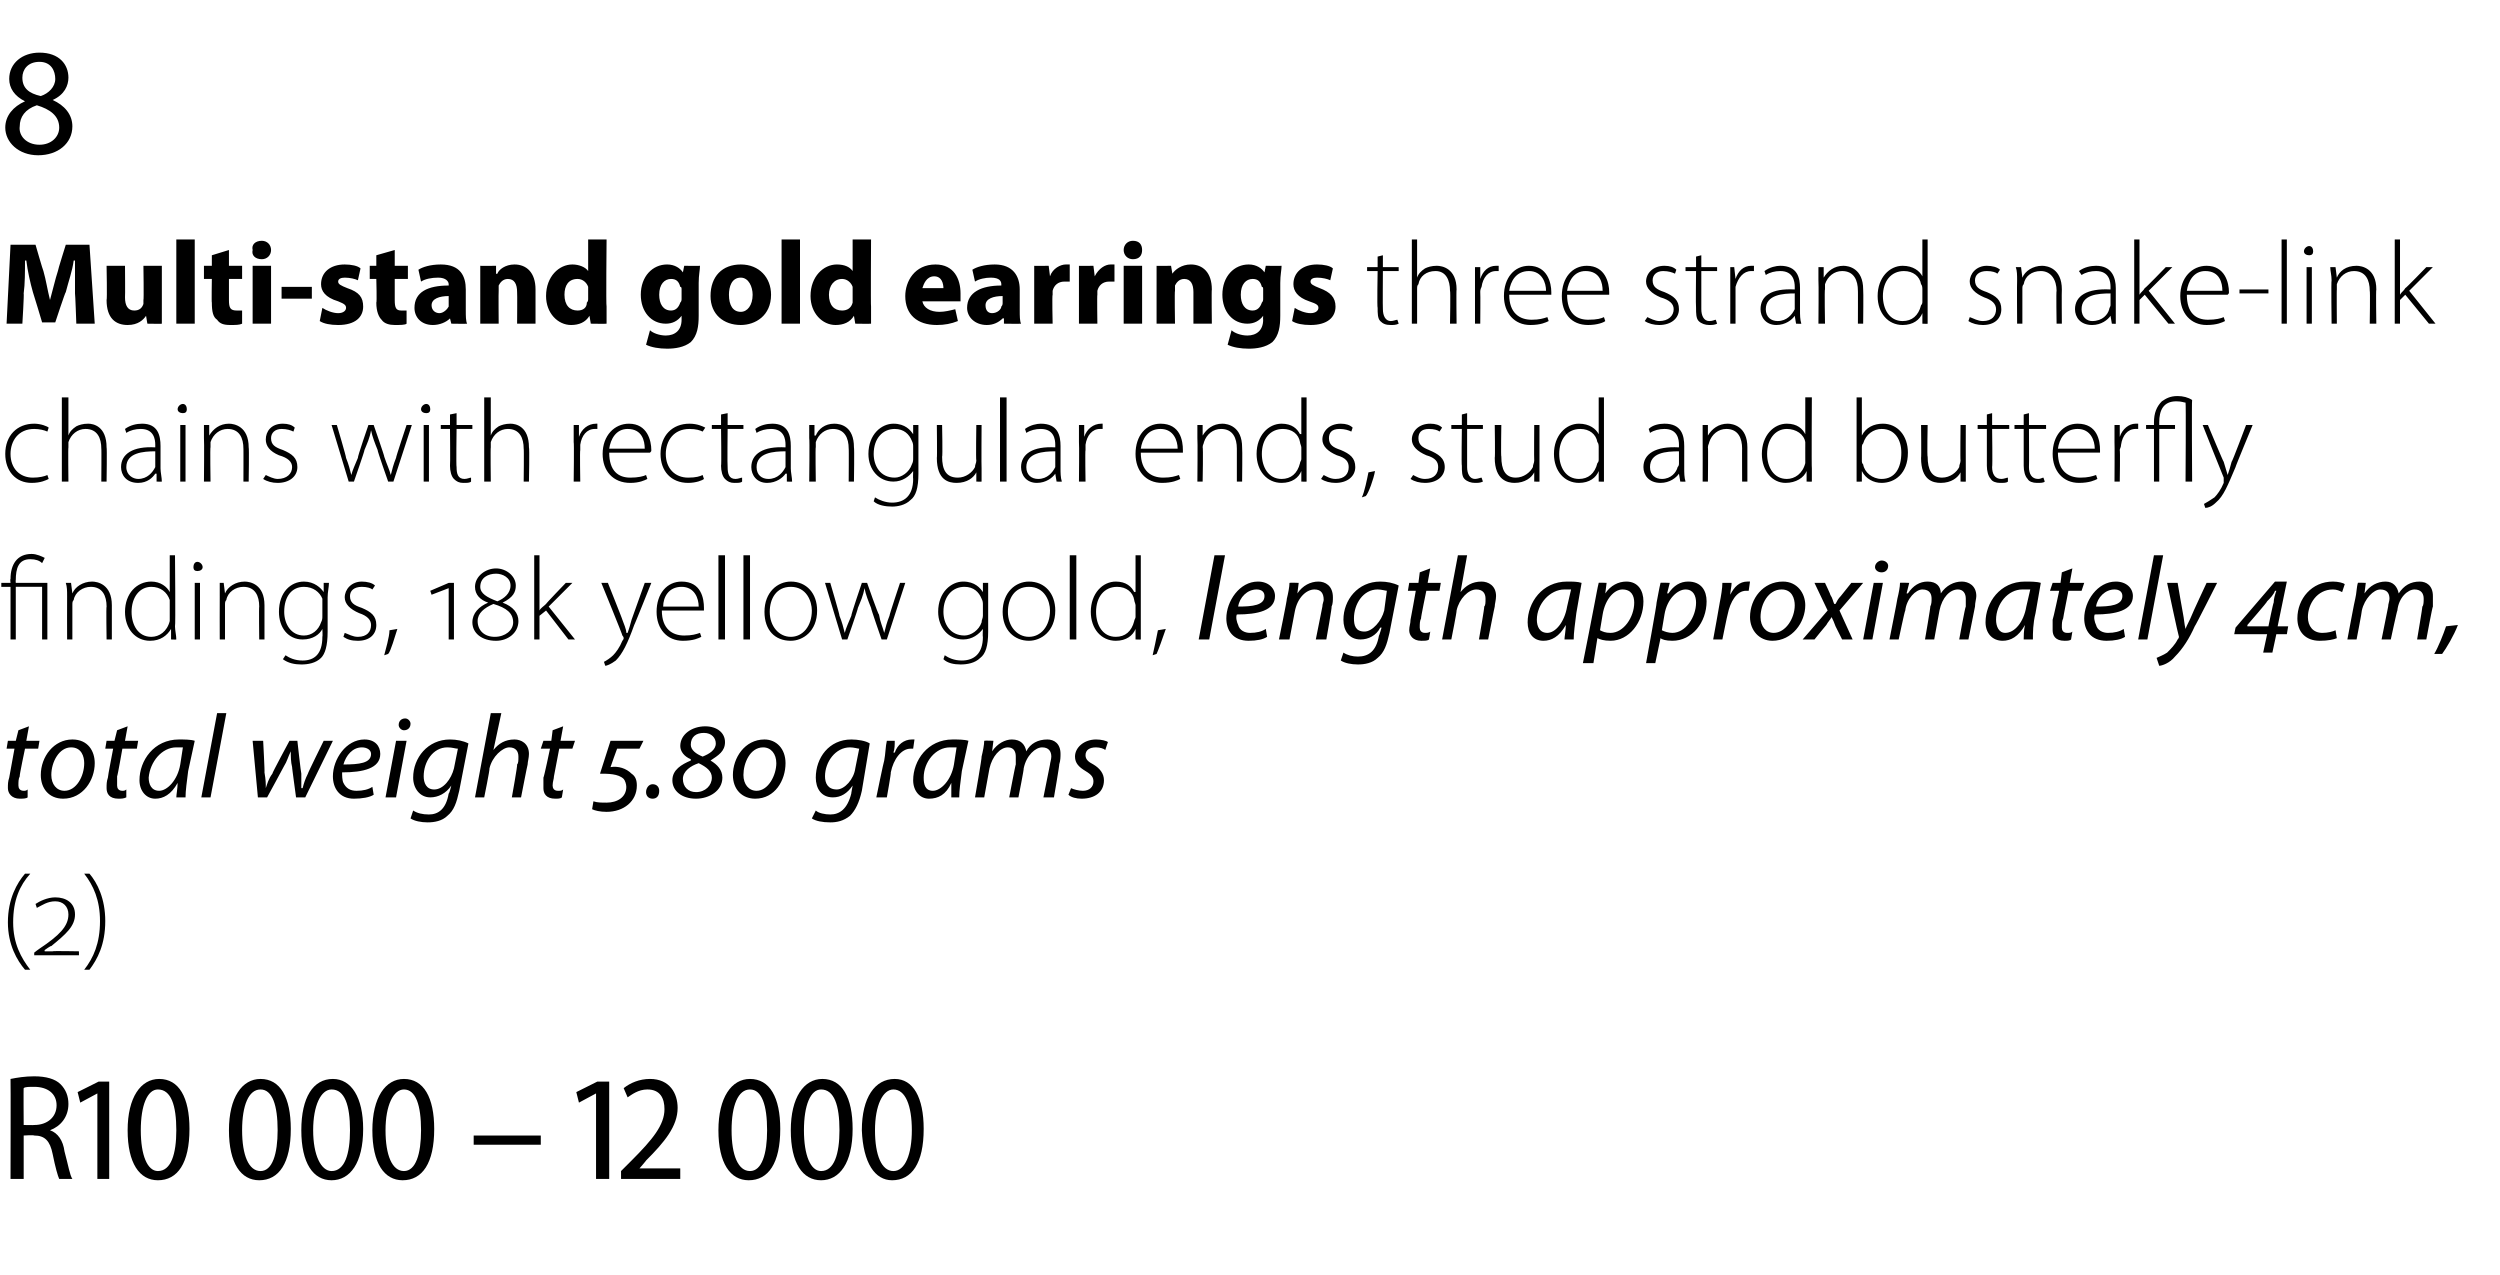 <?xml version="1.0" standalone="no"?><!DOCTYPE svg PUBLIC "-//W3C//DTD SVG 1.1//EN" "http://www.w3.org/Graphics/SVG/1.1/DTD/svg11.dtd"><svg xmlns="http://www.w3.org/2000/svg" version="1.1" width="190px" height="96.9px" viewBox="0 -3 190 96.9" style="top:-3px"><desc>8 Multi stand gold earrings three strand snake link chains with rectangular ends, stud and butterfly findings, 18k ye...</desc><defs/><g id="Polygon150286"><path d="m.8 79c.5-.1 1.1-.2 1.8-.2c.9 0 1.6.2 2 .6c.4.4.6.9.6 1.5c0 1-.6 1.7-1.4 2c.6.2 1 .8 1.1 1.6c.3 1.1.4 1.8.6 2.1h-1c-.1-.2-.3-.9-.5-1.9c-.2-1-.6-1.4-1.4-1.4c-.05-.05-.8 0-.8 0v3.3h-1s.02-7.62 0-7.6zm1 3.5s.81.02.8 0c1 0 1.7-.6 1.7-1.5c0-.9-.7-1.4-1.7-1.4c-.4 0-.7 0-.8.1c-.02-.04 0 2.8 0 2.8zm5.6-2.4l-1.3.7l-.2-.8l1.6-.8h.8v7.4h-.9v-6.5zm7 2.7c0 2.6-.9 3.9-2.4 3.9c-1.4 0-2.3-1.3-2.3-3.8c0-2.5 1-3.9 2.4-3.9c1.5 0 2.3 1.4 2.3 3.8zm-3.7.1c0 1.9.5 3.1 1.3 3.1c1 0 1.4-1.3 1.4-3.1c0-1.9-.4-3.1-1.4-3.1c-.8 0-1.3 1.2-1.3 3.1zm11.4-.1c0 2.6-.9 3.9-2.4 3.9c-1.4 0-2.3-1.3-2.3-3.8c0-2.5 1-3.9 2.4-3.9c1.5 0 2.3 1.4 2.3 3.8zm-3.7.1c0 1.9.5 3.1 1.4 3.1c.9 0 1.3-1.3 1.3-3.1c0-1.9-.4-3.1-1.3-3.1c-.9 0-1.4 1.2-1.4 3.1zm9.2-.1c0 2.6-1 3.9-2.4 3.9c-1.4 0-2.3-1.3-2.3-3.8c0-2.5.9-3.9 2.4-3.9c1.4 0 2.3 1.4 2.3 3.8zm-3.8.1c0 1.9.6 3.1 1.4 3.1c1 0 1.4-1.3 1.4-3.1c0-1.9-.4-3.1-1.4-3.1c-.8 0-1.4 1.2-1.4 3.1zm9.2-.1c0 2.6-.9 3.9-2.4 3.9c-1.4 0-2.3-1.3-2.3-3.8c0-2.5 1-3.9 2.4-3.9c1.5 0 2.3 1.4 2.3 3.8zm-3.7.1c0 1.9.5 3.1 1.4 3.1c.9 0 1.3-1.3 1.3-3.1c0-1.9-.4-3.1-1.3-3.1c-.8 0-1.4 1.2-1.4 3.1zm11.8.4v.7H36v-.7h5.1zm4.2-3.2l-1.3.7l-.2-.8l1.6-.8h.9v7.4h-1v-6.5zm1.9 6.5v-.6l.8-.8c1.6-1.6 2.5-2.7 2.5-3.9c0-.8-.3-1.5-1.3-1.5c-.7 0-1.2.4-1.5.6l-.3-.7c.5-.4 1.2-.7 2-.7c1.5 0 2.1 1.1 2.1 2.2c0 1.4-1 2.6-2.4 4c.03-.01-.5.6-.5.6h3.1v.8h-4.5zm12.1-3.8c0 2.6-.9 3.9-2.4 3.9c-1.4 0-2.3-1.3-2.3-3.8c0-2.5 1-3.9 2.4-3.9c1.5 0 2.3 1.4 2.3 3.8zm-3.7.1c0 1.9.5 3.1 1.4 3.1c.9 0 1.3-1.3 1.3-3.1c0-1.9-.4-3.1-1.3-3.1c-.9 0-1.4 1.2-1.4 3.1zm9.2-.1c0 2.6-1 3.9-2.4 3.9c-1.4 0-2.3-1.3-2.3-3.8c0-2.5 1-3.9 2.4-3.9c1.5 0 2.3 1.4 2.3 3.8zm-3.7.1c0 1.9.5 3.1 1.3 3.1c1 0 1.4-1.3 1.4-3.1c0-1.9-.4-3.1-1.4-3.1c-.8 0-1.3 1.2-1.3 3.1zm9.1-.1c0 2.6-.9 3.9-2.4 3.9c-1.3 0-2.2-1.3-2.3-3.8c0-2.5 1-3.9 2.5-3.9c1.4 0 2.2 1.4 2.2 3.8zm-3.7.1c0 1.9.5 3.1 1.4 3.1c.9 0 1.4-1.3 1.4-3.1c0-1.9-.5-3.1-1.4-3.1c-.8 0-1.4 1.2-1.4 3.1z" stroke="none" fill="#000"/></g><g id="Polygon150285"><path d="m2.3 63.4c-.8.9-1.3 2-1.3 3.7c0 1.6.6 2.7 1.3 3.6h-.4C1.3 70 .6 68.8.6 67.1c0-1.8.7-3 1.3-3.7h.4zm.3 6.2v-.2s.38-.3.4-.3c1.5-1 2.2-1.7 2.2-2.6c0-.6-.4-1-1-1c-.6 0-1 .3-1.4.5l-.1-.3c.3-.2.9-.5 1.5-.5c.8 0 1.5.4 1.5 1.3c0 .9-.7 1.5-1.8 2.4c-.03-.04-.5.3-.5.3c0 0-.03.07 0 .1h.6c-.03-.04 2 0 2 0v.3H2.6zm3.8 1.1c.7-.9 1.2-2 1.2-3.7c0-1.6-.5-2.7-1.2-3.6h.4c.6.7 1.2 1.9 1.2 3.6c0 1.8-.6 2.9-1.2 3.7h-.4z" stroke="none" fill="#000"/></g><g id="Polygon150284"><path d="m2.2 52.2L2 53.3h1l-.1.6h-1s-.44 2.07-.4 2.1c-.1.2-.1.4-.1.7c0 .2.1.4.4.4c.1 0 .2 0 .3-.1v.6c-.1.1-.4.1-.6.1c-.6 0-.9-.4-.9-.8c0-.3 0-.5.1-.8l.4-2.2h-.6l.1-.6h.6l.2-.8l.8-.3zm5 2.8c0 1.3-.9 2.7-2.4 2.7c-1.1 0-1.7-.8-1.7-1.8c0-1.4 1-2.7 2.4-2.7c1.2 0 1.7.9 1.7 1.8zm-3.3.9c0 .7.4 1.2 1 1.2c.9 0 1.5-1.1 1.5-2.1c0-.5-.2-1.2-1-1.2c-.9 0-1.5 1.1-1.5 2.1zm5.8-3.7l-.2 1.1h1l-.1.6H9.3s-.36 2.07-.4 2.1v.7c0 .2.1.4.4.4c.1 0 .2 0 .3-.1v.6c-.2.1-.4.1-.6.1c-.7 0-.9-.4-.9-.8c0-.3 0-.5.1-.8c-.02-.04.4-2.2.4-2.2h-.6l.1-.6h.6l.2-.8l.8-.3zm3.7 5.4c0-.2.1-.7.1-1.1c-.5.9-1.1 1.2-1.7 1.2c-.7 0-1.2-.6-1.2-1.4c0-1.5 1.1-3.1 3-3.1c.4 0 .9 0 1.2.1l-.5 2.3c-.1.8-.2 1.5-.2 2h-.7zm.5-3.8h-.5c-1.1 0-2 1.1-2.1 2.3c0 .5.2 1 .8 1c.6 0 1.4-.8 1.6-2l.2-1.3zm1.4 3.8l1.2-6.4h.7L16 57.6h-.7zm4.7-4.3s.13 2.42.1 2.4c.1.6.1.8.1 1.2c.1-.3.2-.7.5-1.1c-.05 0 1.3-2.5 1.3-2.5h.6s.27 2.45.3 2.5v1.1h.1c.1-.4.2-.7.4-1.1c-.03-.01 1.2-2.5 1.2-2.5h.7l-2.1 4.3h-.7s-.32-2.34-.3-2.3c-.1-.4-.1-.8-.1-1.2c-.2.4-.3.8-.5 1.1c-.01.04-1.3 2.4-1.3 2.4h-.7l-.4-4.3h.8zm8.4 4.1c-.3.2-.9.3-1.5.3c-1.1 0-1.6-.8-1.6-1.7c0-1.3 1-2.8 2.4-2.8c.8 0 1.2.5 1.2 1.1c0 1.1-1.3 1.4-2.9 1.4c0 .2 0 .6.1.8c.2.4.5.6 1 .6c.5 0 .9-.1 1.2-.3l.1.6zm-.2-3.1c0-.3-.3-.5-.7-.5c-.7 0-1.2.6-1.4 1.3c1.2 0 2.1-.1 2.1-.8zm1.1 3.3l.8-4.3h.8l-.8 4.3h-.8zm1.4-5.1c-.2 0-.4-.2-.4-.4c0-.3.2-.5.5-.5c.2 0 .4.2.4.4c0 .3-.2.5-.5.5zm.7 6.1c.3.2.7.3 1.2.3c.7 0 1.3-.4 1.5-1.6c.04.05.2-.6.2-.6c0 0-.05 0 0 0c-.4.6-1 .9-1.6.9c-.8 0-1.3-.7-1.3-1.5c0-1.5 1.1-2.9 2.8-2.9c.5 0 1 .1 1.4.3l-.7 3.6c-.2.9-.4 1.5-.9 1.9c-.4.4-1 .5-1.5.5c-.5 0-1-.1-1.3-.3l.2-.6zm3.4-4.7c-.2 0-.4-.1-.8-.1c-1.1 0-1.8 1.1-1.8 2.2c0 .5.2 1 .8 1c.7 0 1.3-.8 1.5-1.6l.3-1.5zm1.3 3.7l1.2-6.4h.8l-.6 2.8s.03.04 0 0c.4-.5.9-.8 1.6-.8c.5 0 1.1.3 1.1 1.1c0 .3-.1.6-.1.8c-.01-.02-.5 2.5-.5 2.5h-.7s.45-2.49.4-2.5c.1-.1.1-.3.1-.6c0-.4-.2-.7-.7-.7c-.5 0-1.3.7-1.5 1.6c.04.05-.4 2.2-.4 2.2h-.7zm6.7-5.4l-.2 1.1h1.1l-.2.6h-1l-.4 2.1c0 .2-.1.4-.1.7c0 .2.1.4.4.4c.2 0 .3 0 .4-.1l-.1.6c-.1.1-.3.1-.5.1c-.7 0-.9-.4-.9-.8v-.8c.05-.04.5-2.2.5-2.2h-.7l.2-.6h.6l.1-.8l.8-.3zm2.3 5.7c.3.1.6.1 1 .1c.8 0 1.5-.4 1.5-1.2c0-.2-.1-.5-.2-.6c-.4-.4-1.2-.4-1.8-.4l.8-2.5h2.5l-.3.6h-1.7s-.5 1.36-.5 1.4c.6-.1 1.2.1 1.6.5c.3.2.4.5.4.9c0 1.2-1 2-2.3 2c-.5 0-.9-.1-1.1-.2l.1-.6zm4.5-.2c-.3 0-.5-.2-.5-.5c0-.3.2-.6.5-.6c.3 0 .5.2.5.5c0 .4-.2.6-.5.6zm4-5.5c.9 0 1.5.5 1.5 1.2c0 .7-.5 1-1.1 1.4c.5.3.9.7.9 1.3c0 1-1 1.6-2 1.6c-1.1 0-1.8-.6-1.8-1.4c0-.8.7-1.2 1.4-1.5v-.1c-.5-.2-.8-.6-.8-1c0-.9.9-1.5 1.9-1.5zm-.1.5c-.6 0-1 .3-1 .9c0 .4.4.7.9.9c.5-.2 1-.5 1-1c0-.4-.3-.8-.9-.8zm-.6 4.5c.7 0 1.2-.5 1.2-1.1c0-.5-.4-.8-1-1.1c-.6.2-1.2.6-1.2 1.2c0 .6.4 1 1 1zm4.5.5c-1 0-1.7-.7-1.7-1.8c0-1.3.9-2.7 2.4-2.7c.9 0 1.6.7 1.6 1.8c0 1.3-.8 2.7-2.3 2.7zm.1-.6c.9 0 1.5-1.2 1.5-2.1c0-.7-.4-1.2-1-1.2c-1 0-1.5 1.2-1.5 2.1c0 .7.4 1.2 1 1.2zm4.5 1.5c.2.2.7.3 1.1.3c.7 0 1.3-.4 1.6-1.6c-.02.05.1-.6.1-.6c-.4.6-.9.9-1.5.9c-.9 0-1.3-.7-1.3-1.5c0-1.5 1-2.9 2.7-2.9c.5 0 1.1.1 1.4.3l-.6 3.6c-.2.9-.5 1.5-.9 1.9c-.5.4-1 .5-1.5.5c-.6 0-1.1-.1-1.4-.3l.3-.6zm3.3-4.7c-.1 0-.4-.1-.7-.1c-1.1 0-1.9 1.1-1.9 2.2c0 .5.2 1 .9 1c.6 0 1.3-.8 1.4-1.6l.3-1.5zm1.3 3.7s.57-2.78.6-2.8c.1-.5.1-1.1.2-1.5h.6c0 .3 0 .6-.1.9h.1c.2-.6.7-1 1.3-1h.2l-.1.7h-.2c-.7 0-1.3.8-1.5 1.8c.04.01-.3 1.9-.3 1.9h-.8zm5.7 0v-1.1c-.4.9-1 1.2-1.7 1.2c-.7 0-1.2-.6-1.2-1.4c0-1.5 1.1-3.1 3-3.1c.4 0 .9 0 1.2.1l-.5 2.3c-.1.8-.2 1.5-.2 2h-.6zm.4-3.8h-.5c-1.1 0-2 1.1-2 2.3c0 .5.1 1 .7 1c.6 0 1.4-.8 1.6-2l.2-1.3zm1.4 3.8s.54-3.06.5-3.1c.1-.4.2-.9.2-1.2c.04-.03.7 0 .7 0l-.1.8s.01-.01 0 0c.4-.6 1-.9 1.5-.9c.7 0 1 .4 1.1.9c.3-.6.9-.9 1.6-.9c.5 0 1 .3 1 1.1c0 .2 0 .5-.1.8c.04-.05-.4 2.5-.4 2.5h-.8l.5-2.5c0-.1.1-.4.1-.6c0-.4-.2-.7-.7-.7c-.5 0-1.2.6-1.4 1.6c.04-.01-.4 2.2-.4 2.2h-.7s.48-2.53.5-2.5v-.6c0-.3-.1-.7-.6-.7c-.6 0-1.2.7-1.4 1.6l-.4 2.2h-.7zm7.3-.7c.2.1.6.2.9.2c.5 0 .8-.3.8-.7c0-.3-.1-.5-.6-.8c-.5-.3-.8-.6-.8-1.1c0-.7.7-1.3 1.6-1.3c.4 0 .8.1.9.2l-.2.6c-.1-.1-.4-.2-.7-.2c-.5 0-.8.2-.8.6c0 .3.2.5.6.7c.5.3.8.7.8 1.2c0 .9-.7 1.4-1.7 1.4c-.4 0-.8-.1-1-.3l.2-.5z" stroke="none" fill="#000"/></g><g id="Polygon150283"><path d="m.8 45.6v-4h-.7v-.3h.7s-.04-.27 0-.3c0-1.1.5-1.9 1.6-1.9c.4 0 .8.2 1 .3l-.2.4c-.2-.2-.5-.3-.9-.3c-.9 0-1.1.7-1.1 1.6c-.02-.05 0 .2 0 .2h2.4v4.3h-.4v-4h-2v4h-.4zm4.3-3.3c0-.4 0-.7-.1-1h.4l.1.8s0-.01 0 0c.2-.5.8-.9 1.5-.9c.4 0 1.5.2 1.5 1.8v2.6h-.4s-.04-2.53 0-2.5c0-.8-.3-1.5-1.2-1.5c-.6 0-1.2.4-1.3 1c-.1.1-.1.2-.1.4v2.6h-.4s-.01-3.26 0-3.3zm8.2-3.1s.05 5.42 0 5.4c0 .3.1.7.1 1c-.02.02-.4 0-.4 0v-.8s-.05.01 0 0c-.3.5-.8.9-1.6.9c-1.1 0-1.9-.9-1.9-2.2c0-1.4.9-2.3 2-2.3c.7 0 1.2.4 1.4.8c.01-.04 0 0 0 0v-2.8h.4zm-.4 3.8v-.4c-.2-.6-.7-1-1.4-1c-.9 0-1.5.8-1.5 1.9c0 1 .5 1.9 1.5 1.9c.6 0 1.2-.4 1.4-1.2V43zm1.9 2.6v-4.3h.4v4.3h-.4zm.6-5.5c0 .2-.2.3-.4.3c-.2 0-.3-.1-.3-.3c0-.2.1-.4.3-.4c.2 0 .4.2.4.4zm1.3 2.2v-1h.3l.1.8s0-.01 0 0c.2-.5.8-.9 1.5-.9c.4 0 1.5.2 1.5 1.8v2.6h-.4s-.03-2.53 0-2.5c0-.8-.3-1.5-1.2-1.5c-.6 0-1.2.4-1.3 1c-.1.1-.1.2-.1.4v2.6h-.4s-.01-3.26 0-3.3zm8.2 2.7c0 1.1-.2 1.7-.5 2c-.4.4-1 .5-1.5.5c-.5 0-1-.1-1.4-.4l.2-.3c.3.2.7.4 1.3.4c.9 0 1.5-.5 1.5-1.8c.03 0 0-.6 0-.6c0 0 .01-.01 0 0c-.2.4-.7.8-1.5.8c-1.1 0-1.8-.9-1.8-2.1c0-1.5.9-2.3 1.9-2.3c.8 0 1.3.5 1.5.8c-.05.03 0 0 0 0v-.7h.4c0 .3-.1.7-.1 1.1v2.6zm-.4-2v-.5c-.2-.5-.7-.9-1.4-.9c-.9 0-1.5.7-1.5 1.9c0 .9.5 1.8 1.5 1.8c.6 0 1.1-.4 1.3-1c.1-.2.1-.3.1-.5v-.8zm1.7 2.1c.3.1.6.3 1 .3c.7 0 1-.4 1-.9c0-.4-.3-.7-.9-.9c-.7-.3-1.1-.7-1.1-1.2c0-.6.5-1.2 1.3-1.2c.4 0 .8.1 1 .3l-.2.3c-.1-.1-.4-.2-.8-.2c-.6 0-.9.3-.9.7c0 .5.3.7.9.9c.7.3 1.1.6 1.1 1.3c0 .7-.5 1.2-1.4 1.2c-.5 0-.8-.1-1.1-.3l.1-.3zm3 1.7c.1-.4.4-1.4.4-1.9l.6-.1c-.2.6-.5 1.7-.7 1.9l-.3.1zm4.9-1.2v-3.9l-1.3.5l-.1-.3l1.4-.6h.4v4.3h-.4zm4.1-2.8c.8.3 1.2.8 1.2 1.4c0 .9-.8 1.5-1.7 1.5c-1.1 0-1.8-.6-1.8-1.4c0-.7.5-1.2 1.2-1.5c-.6-.2-1-.6-1-1.2c0-.8.8-1.4 1.6-1.4c.8 0 1.5.6 1.5 1.3c0 .5-.2.9-1 1.3zm-.5-2.2c-.6 0-1.2.3-1.2 1c0 .5.5.8 1.3 1.1c.5-.2 1-.6 1-1.2c0-.6-.6-.9-1.1-.9zm-.1 4.8c.8 0 1.4-.5 1.4-1.1c0-.7-.5-1.1-1.5-1.4c-.7.3-1.2.7-1.2 1.3c0 .7.5 1.2 1.3 1.2zm3.4-2s.03-.02 0 0c.1-.2.3-.3.5-.5c-.05.01 1.5-1.6 1.5-1.6h.5l-1.8 1.8l2 2.5h-.5l-1.7-2.2l-.5.4v1.8h-.4v-6.4h.4v4.2zm5.2-2.1s1.13 2.83 1.1 2.8c.1.3.3.7.3 1h.1c.1-.3.2-.6.3-1l1-2.8h.5s-1.29 3.23-1.3 3.2c-.5 1.4-.9 2.2-1.4 2.7c-.4.3-.7.4-.8.4l-.1-.3c.2-.1.5-.3.7-.5c.2-.2.5-.6.7-1.1c.1-.1.1-.2.1-.2c0 0 0-.1-.1-.2c.04.01-1.6-4-1.6-4h.5zm4.1 2.1c0 1.4.8 1.9 1.7 1.9c.6 0 .9-.1 1.2-.2l.1.3c-.2.1-.6.3-1.4.3c-1.2 0-2-.9-2-2.2c0-1.4.8-2.3 1.9-2.3c1.5 0 1.7 1.3 1.7 2v.2h-3.2zm2.8-.3c0-.6-.3-1.5-1.3-1.5c-1 0-1.4.8-1.4 1.5h2.7zm1.5-3.9h.5v6.4h-.5v-6.4zm1.9 0h.5v6.4h-.5v-6.4zm5.6 4.2c0 1.6-1.1 2.3-2 2.3c-1.2 0-2-.8-2-2.2c0-1.5 1-2.3 2-2.3c1.2 0 2 .9 2 2.2zm-3.6.1c0 1.1.7 1.9 1.6 1.9c.9 0 1.6-.8 1.6-2c0-.7-.4-1.8-1.6-1.8c-1.1 0-1.6.9-1.6 1.9zm4.6-2.2s.73 2.46.7 2.5c.2.5.3.9.4 1.3c.1-.4.3-.8.5-1.3c-.04-.04.8-2.5.8-2.5h.4s.85 2.44.9 2.4c.1.6.3 1 .4 1.4c.1-.4.2-.8.4-1.3c-.02-.05.8-2.5.8-2.5h.4l-1.4 4.3h-.4s-.83-2.38-.8-2.4c-.2-.5-.4-1-.5-1.5c-.1.6-.3 1-.5 1.5c.03.03-.8 2.4-.8 2.4h-.4l-1.3-4.3h.4zm12 3.7c0 1.1-.2 1.7-.6 2c-.4.4-1 .5-1.5.5c-.5 0-1-.1-1.3-.4l.1-.3c.3.2.7.4 1.3.4c.9 0 1.6-.5 1.6-1.8c-.03 0 0-.6 0-.6c0 0-.05-.01 0 0c-.3.4-.8.8-1.5.8c-1.1 0-1.9-.9-1.9-2.1c0-1.5 1-2.3 1.9-2.3c.9 0 1.3.5 1.5.8c0 .03 0 0 0 0v-.7h.4v3.7zm-.4-2c0-.2 0-.3-.1-.5c-.2-.5-.6-.9-1.3-.9c-.9 0-1.6.7-1.6 1.9c0 .9.5 1.8 1.6 1.8c.5 0 1.1-.4 1.3-1c0-.2.1-.3.1-.5v-.8zm5.5.4c0 1.6-1.1 2.3-2 2.3c-1.1 0-2-.8-2-2.2c0-1.5 1-2.3 2-2.3c1.2 0 2 .9 2 2.2zm-3.6.1c0 1.1.7 1.9 1.6 1.9c.9 0 1.6-.8 1.6-2c0-.7-.4-1.8-1.6-1.8c-1.1 0-1.6.9-1.6 1.9zm4.7-4.3h.5v6.4h-.5v-6.4zm5.4 0v6.4c.02.02-.4 0-.4 0v-.8s-.01.01 0 0c-.2.5-.7.9-1.5.9c-1.1 0-1.9-.9-1.9-2.2c0-1.4.9-2.3 1.9-2.3c.8 0 1.2.4 1.4.8c.05-.04.1 0 .1 0v-2.8h.4zm-.4 3.8c0-.1-.1-.3-.1-.4c-.1-.6-.6-1-1.3-1c-1 0-1.6.8-1.6 1.9c0 1 .5 1.9 1.5 1.9c.7 0 1.2-.4 1.4-1.2c0-.1.1-.2.1-.3v-.9zm1.3 3.8c.1-.4.3-1.4.4-1.9l.6-.1c-.2.6-.6 1.7-.7 1.9l-.3.1zm3.5-1.2l1.2-6.4h.8l-1.2 6.4h-.8zm5.2-.2c-.3.2-.8.3-1.4.3c-1.2 0-1.7-.8-1.7-1.7c0-1.3 1-2.8 2.4-2.8c.8 0 1.3.5 1.3 1.1c0 1.1-1.3 1.4-2.9 1.4c-.1.2 0 .6.1.8c.1.4.5.6.9.6c.5 0 .9-.1 1.2-.3l.1.6zm-.2-3.1c0-.3-.2-.5-.6-.5c-.7 0-1.3.6-1.4 1.3c1.1 0 2-.1 2-.8zm1.1 3.3s.63-3.06.6-3.1c.1-.4.2-.9.2-1.2c.04-.03.7 0 .7 0l-.1.8s.01.02 0 0c.4-.6 1-.9 1.6-.9c.5 0 1.1.3 1.1 1.2c0 .2 0 .5-.1.7c.05-.01-.4 2.5-.4 2.5h-.8l.5-2.5c0-.2.1-.4.1-.5c0-.5-.2-.8-.7-.8c-.6 0-1.3.6-1.5 1.7l-.4 2.1h-.8zm4.9 1c.3.2.7.3 1.1.3c.8 0 1.4-.4 1.6-1.6c.01.05.2-.6.2-.6h-.1c-.3.6-.9.9-1.5.9c-.9 0-1.3-.7-1.3-1.5c0-1.5 1.1-2.9 2.8-2.9c.5 0 1 .1 1.4.3l-.7 3.6c-.2.9-.4 1.5-.9 1.9c-.4.4-1 .5-1.5.5c-.5 0-1-.1-1.3-.3l.2-.6zm3.3-4.7c-.1 0-.4-.1-.7-.1c-1.1 0-1.8 1.1-1.8 2.2c0 .5.1 1 .8 1c.6 0 1.3-.8 1.5-1.6l.2-1.5zm3.3-1.7l-.2 1.1h1l-.1.6h-1s-.43 2.07-.4 2.1c-.1.2-.1.4-.1.7c0 .2.1.4.4.4c.1 0 .3 0 .4-.1l-.1.6c-.1.1-.3.1-.6.1c-.6 0-.9-.4-.9-.8c0-.3.1-.5.1-.8c.02-.04.4-2.2.4-2.2h-.6l.1-.6h.7l.1-.8l.8-.3zm.9 5.4l1.2-6.4h.7L111 42s.02.04 0 0c.4-.5.9-.8 1.6-.8c.5 0 1.1.3 1.1 1.1c0 .3-.1.6-.1.8c-.01-.02-.5 2.5-.5 2.5h-.7s.44-2.49.4-2.5c.1-.1.1-.3.1-.6c0-.4-.2-.7-.7-.7c-.6 0-1.3.7-1.5 1.6c.03.05-.4 2.2-.4 2.2h-.7zm9.3 0c0-.2.1-.7.1-1.1c-.5.9-1.1 1.2-1.7 1.2c-.8 0-1.2-.6-1.2-1.4c0-1.5 1.1-3.1 3-3.1c.4 0 .8 0 1.1.1l-.4 2.3c-.1.8-.2 1.5-.2 2h-.7zm.5-3.8h-.5c-1.1 0-2.1 1.1-2.1 2.3c0 .5.2 1 .8 1c.6 0 1.3-.8 1.5-2l.3-1.3zm.9 5.6s.91-4.58.9-4.6c.1-.5.2-1.1.3-1.5c-.05-.03.6 0 .6 0l-.1.8s.03-.01 0 0c.4-.6 1-.9 1.6-.9c.9 0 1.3.7 1.3 1.5c0 1.6-1.1 3-2.5 3c-.5 0-.8-.1-1-.2c.04.03 0 0 0 0l-.3 1.9h-.8zm1.3-2.5c.2.1.4.2.8.2c1 0 1.8-1.2 1.8-2.3c0-.5-.2-1-.9-1c-.6 0-1.3.7-1.5 1.9l-.2 1.2zm3.5 2.5s.84-4.58.8-4.6c.1-.5.2-1.1.3-1.5c-.02-.03.7 0 .7 0l-.2.8h.1c.4-.6.9-.9 1.5-.9c1 0 1.4.7 1.4 1.5c0 1.6-1.1 3-2.6 3c-.5 0-.8-.1-.9-.2c-.03.03 0 0 0 0l-.4 1.9h-.7zm1.2-2.5c.2.1.5.2.8.2c1 0 1.8-1.2 1.8-2.3c0-.5-.2-1-.8-1c-.6 0-1.4.7-1.6 1.9l-.2 1.2zm3.9.7s.51-2.78.5-2.8c.1-.5.2-1.1.2-1.5h.7c0 .3-.1.6-.1.9c.3-.6.7-1 1.3-1h.2l-.1.7h-.2c-.7 0-1.2.8-1.4 1.8c-.02.01-.4 1.9-.4 1.9h-.7zm7-2.6c0 1.3-1 2.7-2.5 2.7c-1 0-1.7-.8-1.7-1.8c0-1.4 1-2.7 2.5-2.7c1.1 0 1.7.9 1.7 1.8zm-3.4.9c0 .7.4 1.2 1 1.2c.9 0 1.6-1.1 1.6-2.1c0-.5-.2-1.2-1-1.2c-1 0-1.6 1.1-1.6 2.1zm4.9-2.6s.44.92.4.9c.2.3.2.5.3.7h.1c.1-.2.2-.4.4-.6l.8-1h.9l-1.8 2.1l1 2.2h-.8l-.5-1c-.1-.3-.2-.5-.3-.7c-.1.2-.3.4-.4.6c-.05.04-.9 1.1-.9 1.1h-.9l1.9-2.2l-1-2.1h.8zm2.9 4.3l.8-4.3h.7l-.8 4.3h-.7zm1.4-5.1c-.3 0-.5-.2-.5-.4c0-.3.3-.5.5-.5c.3 0 .5.2.5.4c0 .3-.2.5-.5.5zm.6 5.1s.61-3.06.6-3.1c.1-.4.2-.9.2-1.2c0-.03.7 0 .7 0l-.2.8h.1c.4-.6.9-.9 1.5-.9c.7 0 1 .4 1 .9c.4-.6 1-.9 1.6-.9c.5 0 1.1.3 1.1 1.1c0 .2-.1.5-.1.8l-.5 2.5h-.7s.45-2.49.5-2.5v-.6c0-.4-.2-.7-.6-.7c-.6 0-1.2.6-1.4 1.6l-.4 2.2h-.7s.44-2.53.4-2.5c.1-.2.1-.4.1-.6c0-.3-.1-.7-.7-.7c-.5 0-1.2.7-1.3 1.6c-.05.04-.5 2.2-.5 2.2h-.7zm10.2 0c0-.2 0-.7.1-1.1c-.5.9-1.1 1.2-1.7 1.2c-.8 0-1.3-.6-1.3-1.4c0-1.5 1.1-3.1 3-3.1c.4 0 .9 0 1.2.1l-.4 2.3c-.2.8-.2 1.5-.2 2h-.7zm.5-3.8h-.6c-1.1 0-2 1.1-2 2.3c0 .5.2 1 .7 1c.7 0 1.4-.8 1.6-2l.3-1.3zm3.2-1.6l-.2 1.1h1.1l-.2.6h-1s-.41 2.07-.4 2.1c-.1.2-.1.4-.1.7c0 .2.1.4.4.4c.2 0 .3 0 .4-.1l-.1.6c-.1.1-.3.1-.5.1c-.7 0-.9-.4-.9-.8v-.8c.04-.04.5-2.2.5-2.2h-.7l.2-.6h.6l.1-.8l.8-.3zm4 5.2c-.3.2-.8.3-1.4.3c-1.2 0-1.7-.8-1.7-1.7c0-1.3 1-2.8 2.4-2.8c.8 0 1.3.5 1.3 1.1c0 1.1-1.3 1.4-2.9 1.4c-.1.2 0 .6.1.8c.1.4.5.6.9.6c.5 0 .9-.1 1.2-.3l.1.6zm-.2-3.1c0-.3-.2-.5-.6-.5c-.7 0-1.3.6-1.4 1.3c1.1 0 2-.1 2-.8zm1.2 3.3l1.2-6.4h.7l-1.2 6.4h-.7zm3-4.3s.39 2.31.4 2.3c.1.5.1.8.2 1.2c.1-.3.3-.6.5-1.1c-.02 0 1.1-2.4 1.1-2.4h.8s-1.65 3.28-1.7 3.3c-.4.9-.9 1.7-1.5 2.3c-.4.5-1 .7-1.2.7l-.2-.6c.2-.1.5-.2.8-.4c.3-.3.6-.6.8-1c.1-.1.1-.2.1-.2c-.04-.04-.9-4.1-.9-4.1h.8zm7.2 5.3h-.7l.3-1.4h-2.5l.1-.5l3-3.5h.9l-.7 3.4h.8l-.1.6h-.8l-.3 1.4zm.1-3.8c0-.3.1-.6.2-.9h-.1c-.1.3-.4.6-.6.8c.05.02-1.5 1.8-1.5 1.8v.1h1.6s.36-1.79.4-1.8zm4.8 2.7c-.2.1-.7.2-1.3.2c-1.1 0-1.7-.7-1.7-1.7c0-1.5 1.1-2.8 2.7-2.8c.4 0 .8.1.9.2l-.2.6c-.2-.1-.4-.2-.7-.2c-1.2 0-1.9 1.1-1.9 2.1c0 .7.4 1.2 1.1 1.2c.4 0 .8-.1 1-.2l.1.6zm.8.1s.57-3.06.6-3.1c.1-.4.1-.9.2-1.2c-.03-.03.6 0 .6 0l-.1.8s.04-.01 0 0c.4-.6 1-.9 1.6-.9c.6 0 .9.4 1 .9c.4-.6.9-.9 1.6-.9c.5 0 1 .3 1 1.1v.8c-.03-.05-.5 2.5-.5 2.5h-.7s.42-2.49.4-2.5c.1-.1.1-.4.1-.6c0-.4-.2-.7-.7-.7c-.5 0-1.2.6-1.3 1.6c-.03-.01-.5 2.2-.5 2.2h-.7l.5-2.5c0-.2.1-.4.1-.6c0-.3-.1-.7-.7-.7c-.5 0-1.2.7-1.4 1.6c.02.04-.4 2.2-.4 2.2h-.7zm6.6 1.1c.3-.5.7-1.5.9-2.1l.9-.1c-.3.8-.9 1.8-1.2 2.2h-.6z" stroke="none" fill="#000"/></g><g id="Polygon150282"><path d="m3.7 33.4c-.2.1-.6.3-1.3.3c-1.2 0-2-.9-2-2.2c0-1.4.9-2.3 2.2-2.3c.5 0 1 .2 1.1.3l-.1.3c-.2-.1-.6-.2-1-.2c-1.2 0-1.8.9-1.8 1.9c0 1.1.7 1.8 1.7 1.8c.5 0 .9-.1 1.1-.2l.1.3zm1-6.2h.5v2.9s-.02-.02 0 0c.1-.3.3-.5.6-.7c.2-.1.5-.2.9-.2c.4 0 1.4.2 1.4 1.8c.04.01 0 2.6 0 2.6h-.4s.02-2.53 0-2.5c0-.8-.3-1.5-1.2-1.5c-.6 0-1.1.4-1.3 1v.4c-.03-.02 0 2.6 0 2.6h-.5v-6.4zm7.5 5.4c0 .3.1.7.1 1c.01.02-.4 0-.4 0v-.6h-.1c-.2.3-.6.7-1.3.7c-.9 0-1.3-.6-1.3-1.2c0-1 .9-1.6 2.6-1.5v-.2c0-.4-.1-1.2-1.1-1.2c-.4 0-.8.1-1.1.3l-.1-.3c.4-.3.9-.4 1.3-.4c1.2 0 1.4.9 1.4 1.7v1.7zm-.4-1.3c-.9 0-2.2.1-2.2 1.2c0 .6.5.9.9.9c.7 0 1.1-.5 1.3-.9v-1.2zm1.9 2.3v-4.3h.4v4.3h-.4zm.5-5.5c0 .2-.1.3-.3.3c-.2 0-.4-.1-.4-.3c0-.2.2-.4.4-.4c.2 0 .3.2.3.4zm1.3 2.2v-1h.4v.8s.05-.01 0 0c.3-.5.8-.9 1.5-.9c.4 0 1.5.2 1.5 1.8c.04.03 0 2.6 0 2.6h-.4s.01-2.53 0-2.5c0-.8-.3-1.5-1.2-1.5c-.6 0-1.1.4-1.3 1v.4c-.04-.05 0 2.6 0 2.6h-.5s.03-3.26 0-3.3zm4.7 2.8c.2.1.6.3.9.3c.7 0 1.1-.4 1.1-.9c0-.4-.3-.7-1-.9c-.7-.3-1-.7-1-1.2c0-.6.4-1.2 1.3-1.2c.4 0 .7.1.9.3l-.1.3c-.2-.1-.5-.2-.9-.2c-.5 0-.8.3-.8.7c0 .5.3.7.9.9c.7.3 1.1.6 1.1 1.3c0 .7-.6 1.2-1.5 1.2c-.4 0-.8-.1-1.1-.3l.2-.3zm5.4-3.8s.73 2.46.7 2.5c.2.5.3.9.4 1.3c.1-.4.3-.8.5-1.3c-.05-.04.8-2.5.8-2.5h.4s.85 2.44.8 2.4c.2.6.4 1 .5 1.4c.1-.4.2-.8.4-1.3c-.02-.05.8-2.5.8-2.5h.4l-1.4 4.3h-.4s-.84-2.38-.8-2.4c-.2-.5-.4-1-.5-1.5c-.1.6-.3 1-.5 1.5c.03.03-.8 2.4-.8 2.4h-.4l-1.3-4.3h.4zm6.6 4.3v-4.3h.4v4.3h-.4zm.5-5.5c0 .2-.1.3-.3.3c-.2 0-.4-.1-.4-.3c0-.2.2-.4.4-.4c.2 0 .3.2.3.4zm2 .3v.9h1.2v.3h-1.2s-.04 2.86 0 2.9c0 .5.1.9.6.9c.2 0 .4-.1.5-.1v.3c-.1.1-.3.1-.6.1c-.3 0-.5-.1-.7-.3c-.2-.2-.3-.6-.3-1c.03-.02 0-2.8 0-2.8h-.7v-.3h.7v-.8l.5-.1zm2.1-1.2h.5v2.9s-.01-.02 0 0c.1-.3.3-.5.6-.7c.2-.1.5-.2.9-.2c.4 0 1.4.2 1.4 1.8c.05.01 0 2.6 0 2.6h-.4s.03-2.53 0-2.5c0-.8-.3-1.5-1.2-1.5c-.6 0-1.1.4-1.3 1v.4c-.03-.02 0 2.6 0 2.6h-.5v-6.4zm6.8 3.4v-1.3h.4v.9s.04-.02 0 0c.2-.6.7-1 1.3-1h.1v.4h-.2c-.6 0-1 .5-1.1 1.2v.4c-.04.04 0 2.4 0 2.4h-.5s.04-3 0-3zm2.7.8c0 1.4.7 1.9 1.6 1.9c.6 0 1-.1 1.2-.2l.1.3c-.2.1-.6.3-1.3.3c-1.3 0-2.1-.9-2.1-2.2c0-1.4.9-2.3 2-2.3c1.4 0 1.7 1.3 1.7 2c0 .1 0 .1-.1.2h-3.1zm2.7-.3c0-.6-.2-1.5-1.3-1.5c-.9 0-1.3.8-1.4 1.5h2.7zm4.5 2.3c-.1.1-.6.3-1.2.3c-1.3 0-2.1-.9-2.1-2.2c0-1.4.9-2.3 2.2-2.3c.6 0 1 .2 1.2.3l-.2.3c-.2-.1-.5-.2-1-.2c-1.2 0-1.8.9-1.8 1.9c0 1.1.7 1.8 1.7 1.8c.6 0 .9-.1 1.1-.2l.1.3zm1.8-5v.9h1.2v.3h-1.2s-.03 2.86 0 2.9c0 .5.1.9.6.9c.2 0 .4-.1.5-.1v.3c-.1.1-.3.1-.6.1c-.3 0-.5-.1-.7-.3c-.2-.2-.3-.6-.3-1c.04-.02 0-2.8 0-2.8h-.7v-.3h.7v-.8l.5-.1zm4.8 4.2c0 .3.1.7.1 1c0 .02-.4 0-.4 0v-.6h-.1c-.2.3-.7.7-1.4.7c-.8 0-1.2-.6-1.2-1.2c0-1 .9-1.6 2.6-1.5v-.2c0-.4-.1-1.2-1.1-1.2c-.4 0-.8.1-1.1.3l-.1-.3c.4-.3.9-.4 1.3-.4c1.2 0 1.4.9 1.4 1.7v1.7zm-.4-1.3c-.9 0-2.2.1-2.2 1.2c0 .6.4.9.9.9c.7 0 1.1-.5 1.3-.9v-1.2zm1.8-1v-1h.4v.8h.1c.2-.5.7-.9 1.4-.9c.5 0 1.5.2 1.5 1.8c.04.03 0 2.6 0 2.6h-.4s.02-2.53 0-2.5c0-.8-.3-1.5-1.2-1.5c-.6 0-1.1.4-1.3 1v.4c-.04-.05 0 2.6 0 2.6h-.5s.04-3.26 0-3.3zm8.3 2.7c0 1.1-.2 1.7-.6 2c-.4.4-1 .5-1.4.5c-.5 0-1.1-.1-1.4-.4l.1-.3c.3.2.8.4 1.3.4c.9 0 1.6-.5 1.6-1.8c-.02 0 0-.6 0-.6c0 0-.04-.01 0 0c-.3.4-.8.8-1.5.8c-1.1 0-1.9-.9-1.9-2.1c0-1.5 1-2.3 1.9-2.3c.9 0 1.3.5 1.5.8c.01.03 0 0 0 0v-.7h.4v3.7zm-.4-2c0-.2 0-.3-.1-.5c-.2-.5-.6-.9-1.3-.9c-.9 0-1.6.7-1.6 1.9c0 .9.5 1.8 1.6 1.8c.5 0 1.1-.4 1.3-1c.1-.2.1-.3.1-.5v-.8zm5.2 1.6v1c.02.02-.4 0-.4 0v-.7s-.02-.04 0 0c-.2.4-.7.8-1.5.8c-.6 0-1.5-.2-1.5-1.9c.03.02 0-2.5 0-2.5h.4s.05 2.44 0 2.4c0 1 .3 1.6 1.2 1.6c.6 0 1.1-.4 1.3-.8c0-.2.1-.3.1-.5c-.04 0 0-2.7 0-2.7h.4s-.02 3.27 0 3.3zm1.4-5.4h.5v6.4h-.5v-6.4zm4.6 5.4c0 .3 0 .7.1 1c-.01.02-.4 0-.4 0l-.1-.6s.02 0 0 0c-.2.3-.7.7-1.4.7c-.8 0-1.2-.6-1.2-1.2c0-1 .9-1.6 2.6-1.5v-.2c0-.4-.1-1.2-1.1-1.2c-.4 0-.8.1-1.1.3l-.1-.3c.4-.3.9-.4 1.2-.4c1.3 0 1.5.9 1.5 1.7v1.7zm-.4-1.3c-.9 0-2.2.1-2.2 1.2c0 .6.4.9.9.9c.7 0 1.1-.5 1.3-.9v-1.2zm1.8-.7v-1.3h.4v.9s.03-.02 0 0c.2-.6.7-1 1.3-1h.1v.4h-.2c-.6 0-1 .5-1.1 1.2v.4c-.04.04 0 2.4 0 2.4h-.5s.03-3 0-3zm4.7.8c0 1.4.8 1.9 1.7 1.9c.6 0 .9-.1 1.2-.2l.1.3c-.2.1-.6.3-1.4.3c-1.2 0-2-.9-2-2.2c0-1.4.8-2.3 1.9-2.3c1.5 0 1.7 1.3 1.7 2v.2h-3.2zm2.8-.3c0-.6-.3-1.5-1.3-1.5c-1 0-1.4.8-1.5 1.5h2.8zm1.5-.8v-1h.4v.8s.04-.01 0 0c.3-.5.8-.9 1.5-.9c.4 0 1.5.2 1.5 1.8c.03.03 0 2.6 0 2.6h-.4v-2.5c0-.8-.3-1.5-1.2-1.5c-.6 0-1.1.4-1.3 1c0 .1-.1.2-.1.4c.05-.05 0 2.6 0 2.6h-.4s.03-3.26 0-3.3zm8.3-3.1v6.4c.02.02-.4 0-.4 0v-.8s-.01.01 0 0c-.2.5-.7.9-1.5.9c-1.1 0-1.9-.9-1.9-2.2c0-1.4.9-2.3 1.9-2.3c.8 0 1.2.4 1.4.8c.05-.04.1 0 .1 0v-2.8h.4zm-.4 3.8c0-.1-.1-.3-.1-.4c-.1-.6-.6-1-1.3-1c-1 0-1.6.8-1.6 1.9c0 1 .5 1.9 1.5 1.9c.7 0 1.2-.4 1.4-1.2c0-.1.1-.2.1-.3v-.9zm1.7 2.1c.2.1.5.3.9.3c.7 0 1-.4 1-.9c0-.4-.2-.7-.9-.9c-.7-.3-1.1-.7-1.1-1.2c0-.6.5-1.2 1.4-1.2c.4 0 .7.1.9.3l-.1.3c-.2-.1-.5-.2-.9-.2c-.6 0-.8.3-.8.7c0 .5.3.7.9.9c.7.3 1.1.6 1.1 1.3c0 .7-.6 1.2-1.5 1.2c-.4 0-.8-.1-1.1-.3l.2-.3zm2.9 1.7c.2-.4.4-1.4.5-1.9l.5-.1c-.1.6-.5 1.7-.7 1.9l-.3.1zm3.9-1.7c.2.1.5.3.9.3c.7 0 1-.4 1-.9c0-.4-.2-.7-.9-.9c-.7-.3-1.1-.7-1.1-1.2c0-.6.5-1.2 1.4-1.2c.4 0 .7.1.9.3l-.2.3c-.1-.1-.4-.2-.8-.2c-.6 0-.8.3-.8.7c0 .5.3.7.8.9c.7.3 1.2.6 1.2 1.3c0 .7-.6 1.2-1.5 1.2c-.4 0-.8-.1-1.1-.3l.2-.3zm4.1-4.7v.9h1.2v.3h-1.2v2.9c0 .5.2.9.6.9c.2 0 .4-.1.5-.1l.1.3c-.2.1-.4.1-.6.1c-.3 0-.6-.1-.8-.3c-.2-.2-.2-.6-.2-1c-.04-.02 0-2.8 0-2.8h-.8v-.3h.8v-.8l.4-.1zm5.5 4.2v1c.03.02-.4 0-.4 0v-.7s-.01-.04 0 0c-.2.4-.7.8-1.5.8c-.5 0-1.5-.2-1.5-1.9c.04.02 0-2.5 0-2.5h.5s-.04 2.44 0 2.4c0 1 .3 1.6 1.1 1.6c.6 0 1.1-.4 1.3-.8c0-.2.1-.3.1-.5c-.02 0 0-2.7 0-2.7h.4v3.3zm4.9-5.4v6.4c.03.02-.4 0-.4 0v-.8s0 .01 0 0c-.2.5-.7.9-1.5.9c-1.1 0-1.9-.9-1.9-2.2c0-1.4.9-2.3 1.9-2.3c.8 0 1.3.4 1.5.8c-.05-.04 0 0 0 0v-2.8h.4zm-.4 3.8c0-.1 0-.3-.1-.4c-.1-.6-.6-1-1.3-1c-1 0-1.6.8-1.6 1.9c0 1 .5 1.9 1.5 1.9c.7 0 1.2-.4 1.4-1.2c.1-.1.1-.2.1-.3v-.9zm6.5 1.6c0 .3 0 .7.1 1c-.03.02-.4 0-.4 0l-.1-.6s-.01 0 0 0c-.2.3-.7.7-1.4.7c-.9 0-1.3-.6-1.3-1.2c0-1 .9-1.6 2.7-1.5v-.2c0-.4-.1-1.2-1.1-1.2c-.4 0-.8.1-1.1.3l-.1-.3c.3-.3.8-.4 1.2-.4c1.3 0 1.5.9 1.5 1.7v1.7zm-.4-1.3c-1 0-2.2.1-2.2 1.2c0 .6.4.9.9.9c.7 0 1.1-.5 1.2-.9c.1-.1.1-.2.1-.3v-.9zm1.8-1v-1h.4v.8s.02-.01 0 0c.3-.5.8-.9 1.5-.9c.4 0 1.5.2 1.5 1.8v2.6h-.4s-.01-2.53 0-2.5c0-.8-.3-1.5-1.2-1.5c-.6 0-1.1.4-1.3 1c0 .1-.1.2-.1.4c.03-.05 0 2.6 0 2.6h-.4s.01-3.26 0-3.3zm8.3-3.1s-.03 5.42 0 5.4v1c.01.02-.4 0-.4 0v-.8s-.02.01 0 0c-.2.5-.8.9-1.6.9c-1 0-1.8-.9-1.8-2.2c0-1.4.9-2.3 1.9-2.3c.8 0 1.2.4 1.4.8c.03-.04 0 0 0 0v-2.8h.5zm-.5 3.8v-.4c-.1-.6-.7-1-1.4-1c-.9 0-1.5.8-1.5 1.9c0 1 .5 1.9 1.5 1.9c.6 0 1.2-.4 1.4-1.2V31zm3.9-3.8h.4v2.9s.04.01 0 0c.3-.6.9-.9 1.6-.9c1.1 0 1.9.9 1.9 2.2c0 1.6-1 2.3-2 2.3c-.6 0-1.2-.3-1.5-.9c0 .04 0 0 0 0v.8s-.44.02-.4 0v-6.4zm.4 4.8c0 .1 0 .2.1.3c.1.6.7 1.1 1.4 1.1c1 0 1.5-.8 1.5-2c0-1-.5-1.8-1.5-1.8c-.6 0-1.2.4-1.4 1.1c-.1.1-.1.2-.1.4v.9zm7.9.6v1c.02.02-.4 0-.4 0v-.7s-.02-.04 0 0c-.2.4-.7.8-1.5.8c-.6 0-1.5-.2-1.5-1.9c.03.02 0-2.5 0-2.5h.5s-.05 2.44 0 2.4c0 1 .3 1.6 1.1 1.6c.6 0 1.1-.4 1.3-.8c0-.2.1-.3.1-.5c-.03 0 0-2.7 0-2.7h.4s-.01 3.27 0 3.3zm2-4.2v.9h1.3v.3h-1.3s.04 2.86 0 2.9c0 .5.2.9.7.9c.2 0 .4-.1.5-.1v.3c-.1.1-.3.1-.6.1c-.3 0-.6-.1-.7-.3c-.2-.2-.3-.6-.3-1v-2.8h-.7v-.3h.7v-.8l.4-.1zm2.8 0v.9h1.3v.3h-1.3s.02 2.86 0 2.9c0 .5.2.9.7.9c.2 0 .3-.1.4-.1l.1.3c-.1.1-.3.1-.6.1c-.3 0-.6-.1-.7-.3c-.2-.2-.3-.6-.3-1v-2.8h-.7v-.3h.7v-.8l.4-.1zm2.2 3c0 1.4.8 1.9 1.7 1.9c.6 0 .9-.1 1.2-.2l.1.3c-.2.1-.6.3-1.4.3c-1.2 0-2-.9-2-2.2c0-1.4.8-2.3 1.9-2.3c1.5 0 1.7 1.3 1.7 2v.2h-3.2zm2.8-.3c0-.6-.3-1.5-1.3-1.5c-1 0-1.4.8-1.5 1.5h2.8zm1.5-.5v-1.3h.4v.9s.01-.02 0 0c.2-.6.7-1 1.2-1h.2v.4h-.2c-.6 0-1 .5-1.1 1.2c0 .2-.1.3-.1.4c.04.04 0 2.4 0 2.4h-.4s.02-3 0-3zm3 3v-4h-.6v-.3h.6v-.2c0-.7.2-1.2.6-1.6c.3-.2.6-.4 1.2-.4c.4 0 .8.1 1.1.3c-.04-.03 0 6.2 0 6.2h-.5s.04-5.97 0-6c-.1 0-.3-.1-.7-.1c-1 0-1.3.7-1.3 1.6v.2h1.2v.3h-1.2v4h-.4zm4.1-4.3s1.18 2.83 1.2 2.8l.3 1c.1-.3.2-.6.3-1c.05 0 1.1-2.8 1.1-2.8h.5s-1.34 3.23-1.3 3.2c-.6 1.4-.9 2.2-1.5 2.7c-.3.3-.6.4-.8.4l-.1-.3c.2-.1.5-.3.8-.5c.2-.2.5-.6.7-1.1v-.4c-.01.01-1.6-4-1.6-4h.4z" stroke="none" fill="#000"/></g><g id="Polygon150281"><path d="m5.7 19.3v-2.5h-.1c-.1.8-.4 1.6-.6 2.4c-.03-.04-.8 2.3-.8 2.3h-1s-.69-2.31-.7-2.3c-.2-.7-.4-1.6-.5-2.4h-.1c0 .8 0 1.8-.1 2.5c.04.02-.1 2.3-.1 2.3H.5l.3-6h1.9s.57 1.98.6 2c.2.7.3 1.4.5 2.2c.2-.7.4-1.6.6-2.2c-.02-.03.6-2 .6-2h1.8l.4 6H5.8s-.08-2.3-.1-2.3zm6.6.9v1.4c.05.02-1.1 0-1.1 0l-.1-.6s-.03 0 0 0c-.2.3-.6.7-1.4.7c-.9 0-1.6-.5-1.6-1.9c.05.01 0-2.6 0-2.6h1.4s.02 2.39 0 2.4c0 .6.2 1 .7 1c.4 0 .6-.2.7-.5v-.3c.04.04 0-2.6 0-2.6h1.4v3zm1.1-5h1.4v6.4h-1.4v-6.4zm4 .8v1.2h1v1h-1v1.6c0 .6.1.8.6.8h.4v1c-.2.1-.5.1-.9.1c-.5 0-.8-.1-1-.4c-.3-.2-.4-.6-.4-1.3c-.03.03 0-1.8 0-1.8h-.6v-1h.6v-.8l1.3-.4zm1.8 5.6v-4.4h1.4v4.4h-1.4zm1.4-5.6c0 .4-.3.7-.7.7c-.5 0-.8-.3-.7-.7c-.1-.4.2-.7.7-.7c.4 0 .7.3.7.7zm3.1 2.8v.9h-2.3v-.9h2.3zm.8 1.6c.3.2.8.4 1.2.4c.4 0 .6-.2.6-.4c0-.2-.1-.3-.6-.5c-1-.3-1.3-.8-1.3-1.3c0-.9.7-1.5 1.8-1.5c.5 0 1 .1 1.2.3l-.2.9c-.2-.1-.6-.2-1-.2c-.3 0-.5.1-.5.3c0 .2.2.3.7.5c.9.3 1.2.7 1.2 1.4c0 .8-.6 1.4-1.9 1.4c-.6 0-1.1-.1-1.4-.3l.2-1zM30 16v1.2h1v1h-1v1.6c0 .6.1.8.5.8h.4v1c-.1.1-.5.1-.9.1c-.4 0-.8-.1-1-.4c-.2-.2-.4-.6-.4-1.3c.05.03 0-1.8 0-1.8h-.5v-1h.5v-.8L30 16zm5.4 4.6c0 .4 0 .8.1 1c-.01.02-1.2 0-1.2 0l-.1-.4s-.05-.02 0 0c-.3.3-.8.5-1.3.5c-.9 0-1.4-.6-1.4-1.3c0-1.2 1-1.7 2.6-1.7v-.1c0-.2-.2-.5-.8-.5c-.5 0-1 .1-1.3.3l-.2-.9c.3-.2.9-.4 1.7-.4c1.5 0 1.9.9 1.9 1.9v1.6zm-1.3-1.1c-.7 0-1.3.2-1.3.7c0 .4.3.6.6.6c.3 0 .6-.3.7-.5v-.8zm2.4-.9v-1.4c-.02.02 1.2 0 1.2 0v.6s.05.03.1 0c.1-.3.6-.7 1.3-.7c.9 0 1.6.6 1.6 1.9v2.6h-1.4s.02-2.41 0-2.4c0-.6-.2-1-.7-1c-.4 0-.6.3-.7.5v.4c-.02-.01 0 2.5 0 2.5h-1.4v-3zm9.6-3.4s-.05 5.11 0 5.1v1.3c-.01.02-1.2 0-1.2 0l-.1-.6s-.01-.02 0 0c-.3.5-.8.7-1.4.7c-1 0-1.9-.9-1.9-2.2c0-1.5 1-2.4 2-2.4c.5 0 1 .2 1.2.5c-.03.02 0 0 0 0v-2.4h1.4zm-1.4 3.9v-.3c-.1-.3-.4-.6-.8-.6c-.7 0-1 .5-1 1.2c0 .8.4 1.2 1 1.2c.4 0 .7-.2.7-.6c.1-.1.1-.2.1-.3v-.6zm8.4 1.9c0 .8-.1 1.5-.6 2c-.5.4-1.2.5-1.8.5c-.6 0-1.2-.1-1.6-.3l.3-1.1c.2.2.7.4 1.2.4c.7 0 1.2-.4 1.2-1.2v-.3s-.03.01 0 0c-.3.4-.7.6-1.2.6c-1.1 0-1.9-.9-1.9-2.2c0-1.4.9-2.3 2-2.3c.6 0 1 .3 1.2.6c.02.05 0 0 0 0l.1-.5s1.17.02 1.2 0c0 .3-.1.7-.1 1.3v2.5zm-1.3-2c0-.1 0-.2-.1-.2c-.1-.4-.3-.6-.7-.6c-.5 0-.9.4-.9 1.2c0 .7.3 1.2.9 1.2c.4 0 .6-.3.7-.6c.1-.1.1-.2.1-.3v-.7zm6.8.4c0 1.6-1.2 2.3-2.3 2.3c-1.3 0-2.3-.8-2.3-2.2c0-1.5.9-2.4 2.3-2.4c1.4 0 2.3 1 2.3 2.3zm-3.2 0c0 .8.3 1.3.9 1.3c.5 0 .9-.5.9-1.3c0-.6-.3-1.3-.9-1.3c-.7 0-.9.7-.9 1.3zm4-4.2h1.4v6.4h-1.4v-6.4zm6.8 0s-.03 5.11 0 5.1v1.3c0 .02-1.2 0-1.2 0l-.1-.6s.01-.02 0 0c-.3.5-.8.7-1.4.7c-1 0-1.9-.9-1.9-2.2c0-1.5 1-2.4 2-2.4c.6 0 1 .2 1.2.5c-.02.02 0 0 0 0v-2.4h1.4zm-1.4 3.9v-.3c-.1-.3-.4-.6-.8-.6c-.6 0-1 .5-1 1.2c0 .8.4 1.2 1 1.2c.4 0 .7-.2.8-.6v-.9zm5.3.8c.1.5.6.8 1.3.8c.4 0 .8-.1 1.2-.2l.2.9c-.5.2-1 .3-1.6.3c-1.5 0-2.4-.8-2.4-2.2c0-1.1.7-2.4 2.3-2.4c1.4 0 1.9 1.1 1.9 2.2v.6h-2.9zm1.6-1c0-.3-.1-.9-.7-.9c-.6 0-.8.6-.9.9h1.6zm5.8 1.7c0 .4 0 .8.1 1c-.03.02-1.3 0-1.3 0v-.4s-.07-.02-.1 0c-.3.3-.7.5-1.2.5c-.9 0-1.5-.6-1.5-1.3c0-1.2 1.1-1.7 2.6-1.7v-.1c0-.2-.1-.5-.8-.5c-.4 0-.9.1-1.2.3l-.2-.9c.3-.2.9-.4 1.7-.4c1.4 0 1.9.9 1.9 1.9v1.6zm-1.3-1.1c-.7 0-1.3.2-1.3.7c0 .4.2.6.5.6c.4 0 .7-.3.7-.5c.1-.1.1-.2.1-.3v-.5zm2.4-.8v-1.5c-.05.02 1.1 0 1.1 0l.1.8s.01.03 0 0c.2-.6.8-.9 1.2-.9h.3v1.3h-.4c-.5 0-.8.3-.9.7v.3c-.05-.01 0 2.2 0 2.2h-1.4v-2.9zm3.4 0v-1.5c-.03.02 1.1 0 1.1 0l.1.8s.03.03 0 0c.3-.6.8-.9 1.2-.9h.3v1.3h-.4c-.5 0-.8.3-.9.7v.3c-.03-.01 0 2.2 0 2.2H82v-2.9zm3.4 2.9v-4.4h1.4v4.4h-1.4zm1.4-5.6c0 .4-.2.7-.7.7c-.4 0-.7-.3-.7-.7c0-.4.3-.7.7-.7c.5 0 .7.3.7.7zm1.1 2.6v-1.4c-.04.02 1.1 0 1.1 0l.1.6s.03.03 0 0c.2-.3.7-.7 1.4-.7c.9 0 1.6.6 1.6 1.9c-.03.01 0 2.6 0 2.6h-1.4v-2.4c0-.6-.2-1-.7-1c-.4 0-.6.3-.7.5v.4c-.04-.01 0 2.5 0 2.5h-1.4v-3zm9.4 2.4c0 .8-.1 1.5-.6 2c-.5.4-1.2.5-1.8.5c-.6 0-1.2-.1-1.6-.3l.3-1.1c.2.2.7.4 1.2.4c.7 0 1.2-.4 1.2-1.2c-.02 0 0-.3 0-.3c0 0-.03.01 0 0c-.3.4-.7.6-1.2.6c-1.1 0-1.9-.9-1.9-2.2c0-1.4.9-2.3 2-2.3c.6 0 1 .3 1.2.6c.02.05 0 0 0 0l.1-.5s1.17.02 1.2 0c0 .3-.1.7-.1 1.3v2.5zM96 19c0-.1 0-.2-.1-.2c-.1-.4-.3-.6-.7-.6c-.5 0-.9.4-.9 1.2c0 .7.3 1.2.9 1.2c.4 0 .6-.3.7-.6c.1-.1.1-.2.1-.3v-.7zm2.4 1.4c.3.2.8.4 1.2.4c.4 0 .6-.2.6-.4c0-.2-.1-.3-.7-.5c-.9-.3-1.2-.8-1.2-1.3c0-.9.7-1.5 1.8-1.5c.5 0 1 .1 1.2.3l-.2.9c-.2-.1-.6-.2-1-.2c-.3 0-.5.1-.5.3c0 .2.2.3.7.5c.8.3 1.2.7 1.2 1.4c0 .8-.6 1.4-1.9 1.4c-.6 0-1.1-.1-1.4-.3l.2-1zm6.7-4v.9h1.2v.3h-1.2s-.02 2.86 0 2.9c0 .5.2.9.6.9c.2 0 .4-.1.5-.1l.1.3c-.2.1-.4.1-.6.1c-.4 0-.6-.1-.8-.3c-.2-.2-.2-.6-.2-1c-.05-.02 0-2.8 0-2.8h-.8v-.3h.8v-.8l.4-.1zm2.2-1.2h.4v2.9s.01-.02 0 0c.1-.3.3-.5.6-.7c.2-.1.5-.2.9-.2c.4 0 1.5.2 1.5 1.8c-.03.01 0 2.6 0 2.6h-.5s.05-2.53 0-2.5c0-.8-.3-1.5-1.1-1.5c-.7 0-1.2.4-1.3 1c-.1.1-.1.2-.1.4v2.6h-.4v-6.4zm4.8 3.4v-1.3h.4v.9s-.01-.02 0 0c.2-.6.6-1 1.2-1h.2v.4h-.2c-.6 0-1 .5-1.1 1.2c-.1.2-.1.3-.1.4c.02.04 0 2.4 0 2.4h-.4v-3zm2.6.8c0 1.4.8 1.9 1.7 1.9c.6 0 .9-.1 1.2-.2l.1.3c-.2.1-.6.3-1.4.3c-1.2 0-2-.9-2-2.2c0-1.4.8-2.3 1.9-2.3c1.4 0 1.7 1.3 1.7 2v.2h-3.2zm2.8-.3c0-.6-.3-1.5-1.3-1.5c-1 0-1.4.8-1.5 1.5h2.8zm1.6.3c0 1.4.7 1.9 1.6 1.9c.7 0 1-.1 1.2-.2l.1.3c-.1.1-.6.3-1.3.3c-1.3 0-2-.9-2-2.2c0-1.4.8-2.3 1.9-2.3c1.4 0 1.7 1.3 1.7 2v.2h-3.2zm2.7-.3c0-.6-.2-1.5-1.3-1.5c-.9 0-1.3.8-1.4 1.5h2.7zm3.4 2c.2.1.6.3.9.3c.7 0 1.1-.4 1.1-.9c0-.4-.3-.7-1-.9c-.7-.3-1.1-.7-1.1-1.2c0-.6.5-1.2 1.4-1.2c.4 0 .7.1.9.3l-.1.3c-.2-.1-.5-.2-.9-.2c-.5 0-.8.3-.8.7c0 .5.3.7.9.9c.7.3 1.1.6 1.1 1.3c0 .7-.6 1.2-1.5 1.2c-.4 0-.8-.1-1.1-.3l.2-.3zm4.1-4.7v.9h1.2v.3h-1.2v2.9c0 .5.2.9.6.9c.3 0 .4-.1.5-.1l.1.3c-.2.1-.4.1-.6.1c-.3 0-.6-.1-.8-.3c-.2-.2-.2-.6-.2-1c-.03-.02 0-2.8 0-2.8h-.8v-.3h.8v-.8l.4-.1zm2.2 2.2v-1.3h.3l.1.9s-.02-.02 0 0c.2-.6.6-1 1.2-1h.2v.4h-.2c-.6 0-1 .5-1.2 1.2v2.8h-.4v-3zm5.3 2c0 .3 0 .7.1 1c-.01.02-.4 0-.4 0l-.1-.6s.01 0 0 0c-.2.3-.7.7-1.4.7c-.8 0-1.2-.6-1.2-1.2c0-1 .8-1.6 2.6-1.5v-.2c0-.4-.1-1.2-1.1-1.2c-.4 0-.8.1-1.1.3l-.1-.3c.4-.3.9-.4 1.2-.4c1.3 0 1.5.9 1.5 1.7v1.7zm-.4-1.3c-.9 0-2.2.1-2.2 1.2c0 .6.4.9.9.9c.7 0 1.1-.5 1.3-.9v-1.2zm1.8-1v-1h.4v.8s.04-.01 0 0c.3-.5.8-.9 1.5-.9c.4 0 1.5.2 1.5 1.8c.03.03 0 2.6 0 2.6h-.4s.01-2.53 0-2.5c0-.8-.3-1.5-1.2-1.5c-.6 0-1.1.4-1.3 1v.4c-.05-.05 0 2.6 0 2.6h-.5s.03-3.26 0-3.3zm8.3-3.1v6.4c.03.02-.4 0-.4 0v-.8s0 .01 0 0c-.2.5-.7.9-1.5.9c-1.1 0-1.9-.9-1.9-2.2c0-1.4.9-2.3 1.9-2.3c.8 0 1.3.4 1.5.8c-.05-.04 0 0 0 0v-2.8h.4zm-.4 3.8c0-.1 0-.3-.1-.4c-.1-.6-.6-1-1.3-1c-1 0-1.6.8-1.6 1.9c0 1 .5 1.9 1.5 1.9c.7 0 1.2-.4 1.4-1.2c.1-.1.1-.2.1-.3v-.9zm3.6 2.1c.3.1.6.3 1 .3c.7 0 1-.4 1-.9c0-.4-.3-.7-.9-.9c-.7-.3-1.1-.7-1.1-1.2c0-.6.5-1.2 1.3-1.2c.4 0 .8.1 1 .3l-.2.3c-.1-.1-.4-.2-.8-.2c-.6 0-.9.3-.9.7c0 .5.3.7.9.9c.7.3 1.1.6 1.1 1.3c0 .7-.5 1.2-1.4 1.2c-.4 0-.8-.1-1.1-.3l.1-.3zm3.6-2.8c0-.4 0-.7-.1-1h.4l.1.8s-.01-.01 0 0c.2-.5.8-.9 1.5-.9c.4 0 1.5.2 1.5 1.8c-.02.03 0 2.6 0 2.6h-.4s-.04-2.53 0-2.5c0-.8-.4-1.5-1.2-1.5c-.7 0-1.2.4-1.3 1c-.1.1-.1.2-.1.4v2.6h-.4s-.02-3.26 0-3.3zm7.5 2.3v1c.04.02-.3 0-.3 0l-.1-.6s-.03 0 0 0c-.2.3-.7.7-1.4.7c-.9 0-1.3-.6-1.3-1.2c0-1 .9-1.6 2.7-1.5v-.2c0-.4-.1-1.2-1.1-1.2c-.4 0-.8.1-1.1.3l-.2-.3c.4-.3.9-.4 1.3-.4c1.2 0 1.5.9 1.5 1.7v1.7zm-.4-1.3c-1 0-2.2.1-2.2 1.2c0 .6.4.9.8.9c.8 0 1.2-.5 1.3-.9c0-.1.1-.2.1-.3v-.9zm2.2.1s.03-.02 0 0c.1-.2.3-.3.4-.5c.05.01 1.6-1.6 1.6-1.6h.5l-1.8 1.8l2 2.5h-.5l-1.8-2.2l-.4.4v1.8h-.4v-6.4h.4v4.2zm3.6 0c0 1.4.7 1.9 1.6 1.9c.6 0 1-.1 1.2-.2l.1.3c-.2.1-.6.3-1.4.3c-1.2 0-2-.9-2-2.2c0-1.4.9-2.3 2-2.3c1.4 0 1.7 1.3 1.7 2c0 .1 0 .1-.1.2h-3.1zm2.7-.3c0-.6-.2-1.5-1.3-1.5c-.9 0-1.3.8-1.4 1.5h2.7zm3.5-.1v.3h-2.2v-.3h2.2zm1-3.8h.4v6.4h-.4v-6.4zm1.9 6.4v-4.3h.4v4.3h-.4zm.5-5.5c0 .2-.1.3-.3.3c-.2 0-.4-.1-.4-.3c0-.2.2-.4.4-.4c.2 0 .3.2.3.4zm1.4 2.2c0-.4-.1-.7-.1-1h.4l.1.8s-.02-.01 0 0c.2-.5.7-.9 1.5-.9c.4 0 1.5.2 1.5 1.8c-.04.03 0 2.6 0 2.6h-.5s.04-2.53 0-2.5c0-.8-.3-1.5-1.2-1.5c-.6 0-1.1.4-1.3 1v.4c-.02-.05 0 2.6 0 2.6h-.4s-.04-3.26 0-3.3zm5.2 1.1s.03-.02 0 0c.1-.2.3-.3.4-.5c.05.01 1.6-1.6 1.6-1.6h.5l-1.8 1.8l2 2.5h-.5l-1.8-2.2l-.4.4v1.8h-.4v-6.4h.4v4.2z" stroke="none" fill="#000"/></g><g id="Polygon150280"><path d="m1.9 4.7C1.1 4.3.7 3.7.7 3c0-1.2 1-2 2.3-2c1.5 0 2.2.9 2.2 1.9c0 .6-.3 1.3-1.2 1.7c.9.4 1.5 1.1 1.5 2c0 1.3-1.1 2.2-2.6 2.2c-1.5 0-2.5-1-2.5-2.1c0-.9.6-1.6 1.5-2zm2.6 2c0-.9-.7-1.4-1.7-1.7c-.9.3-1.3.9-1.3 1.6C1.4 7.3 2 8 3 8c.9 0 1.5-.6 1.5-1.3zM1.7 2.9c0 .8.5 1.2 1.4 1.4c.6-.2 1.1-.7 1.1-1.3c0-.6-.3-1.3-1.2-1.3c-.9 0-1.3.6-1.3 1.2z" stroke="none" fill="#000"/></g></svg>